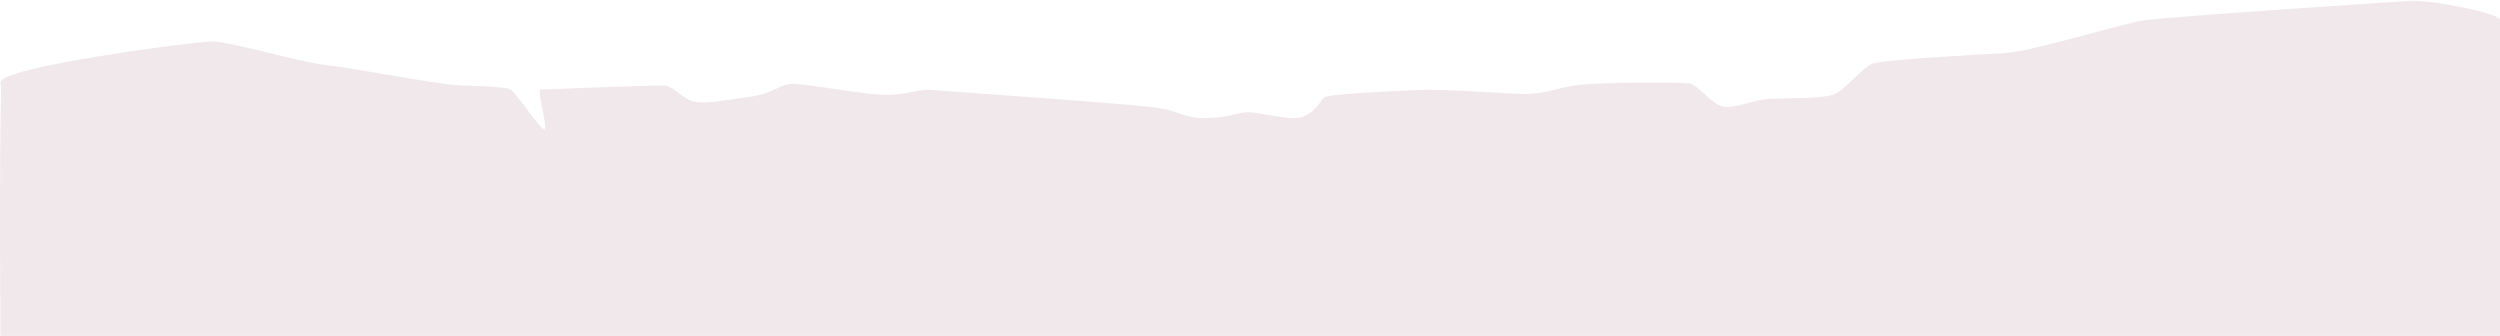 <svg width="1920" height="258" viewBox="0 0 1920 258" fill="#F1E8EC" xmlns="http://www.w3.org/2000/svg">
    <path
        d="M1920.36 258.83H0.36C-0.94 70.67 1.81 70.81 0.39 63.44C-1.87 51.74 148.9 31.88 163.01 31.88C177.12 31.88 230.93 47.98 250.7 49.99C270.46 52.01 337.09 65.08 353.47 65.58C369.84 66.09 385.46 66.76 390.73 68.1C396 69.44 414.07 98.95 417.84 99.28C421.6 99.62 411.81 68.77 415.2 68.77C418.59 68.77 505.55 65.08 511.19 65.75C516.84 66.42 525.12 76.48 533.4 78.16C541.68 79.84 555.61 77.15 575.19 74.47C594.76 71.79 597.77 65.08 607.56 64.41C617.35 63.74 661.01 72.46 679.08 72.8C687.59 72.95 693.76 71.92 699.08 70.89C705.07 69.73 710 68.57 715.97 69.11C727.27 70.11 859.4 79.17 884.24 82.18C909.08 85.2 907.96 91.24 927.15 90.64C946.35 90.05 949.74 86.21 958.78 86.21C967.82 86.21 988.14 92.24 998.3 90.23C1008.47 88.22 1014.11 78.16 1016.37 75.14C1018.63 72.12 1067.19 70.11 1088.65 69.11C1110.1 68.1 1154.15 72.12 1171.09 72.12C1188.03 72.12 1195.93 67.1 1214 65.08C1232.07 63.07 1290.79 63.07 1297.57 64.08C1304.34 65.08 1315.64 82.18 1325.8 82.18C1335.96 82.18 1346.13 77.15 1356.29 76.15C1366.46 75.14 1401.47 76.15 1409.38 72.12C1417.27 68.1 1430.83 52.01 1437.6 48.99C1444.38 45.97 1516.65 41.94 1538.11 40.94C1559.57 39.93 1627.33 18.81 1645.4 15.79C1663.46 12.77 1850.82 0.7 1850.82 0.7C1867.93 -0.23 1918.85 9.96 1920.36 15.33V258.83Z" />
</svg>

